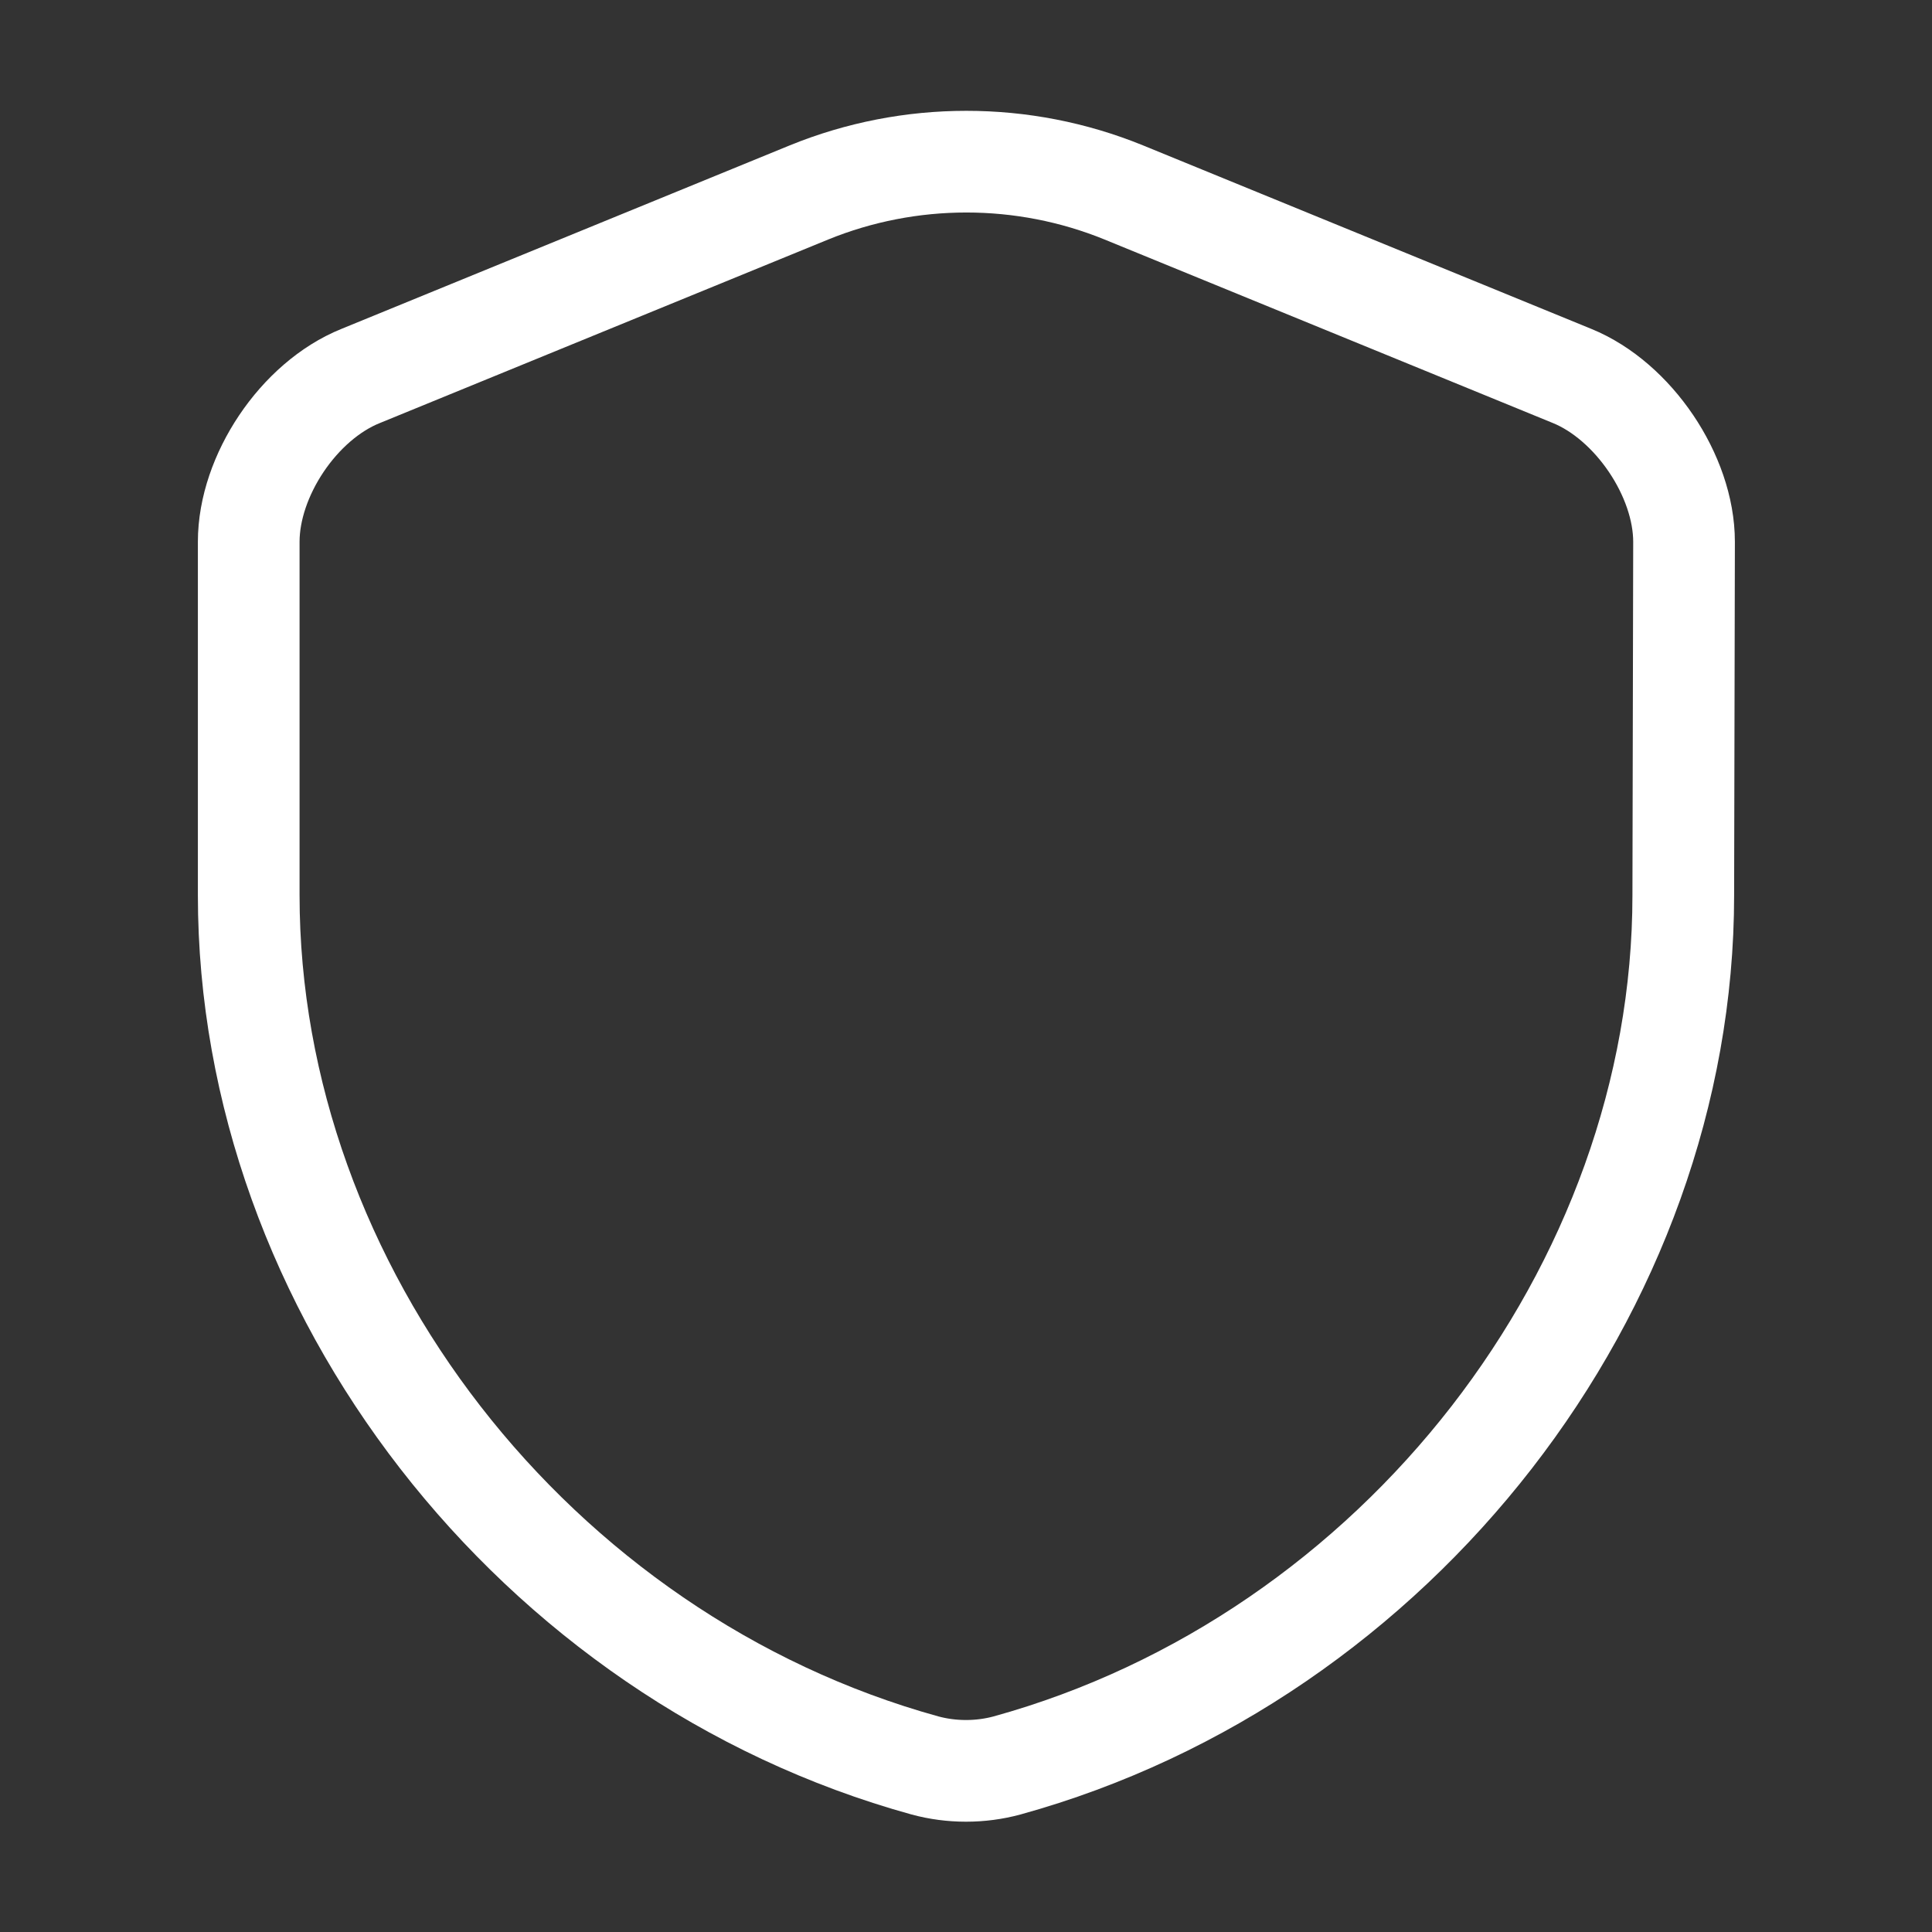 <svg width="38" height="38" viewBox="0 0 38 38" fill="none" xmlns="http://www.w3.org/2000/svg">
<rect x="0" y="0" width="38" height="38" fill="#333333" stroke="none"/>
<path d="M33.108 17.608C33.108 25.35 27.487 32.602 19.808 34.724C19.285 34.866 18.715 34.866 18.192 34.724C10.513 32.602 4.892 25.35 4.892 17.608V10.657C4.892 9.359 5.874 7.886 7.093 7.395L15.912 3.785C17.892 2.978 20.124 2.978 22.103 3.785L30.922 7.395C32.126 7.886 33.123 9.359 33.123 10.657L33.108 17.608Z" stroke="white" stroke-width="2" stroke-linecap="round" stroke-linejoin="round"/>
</svg>
